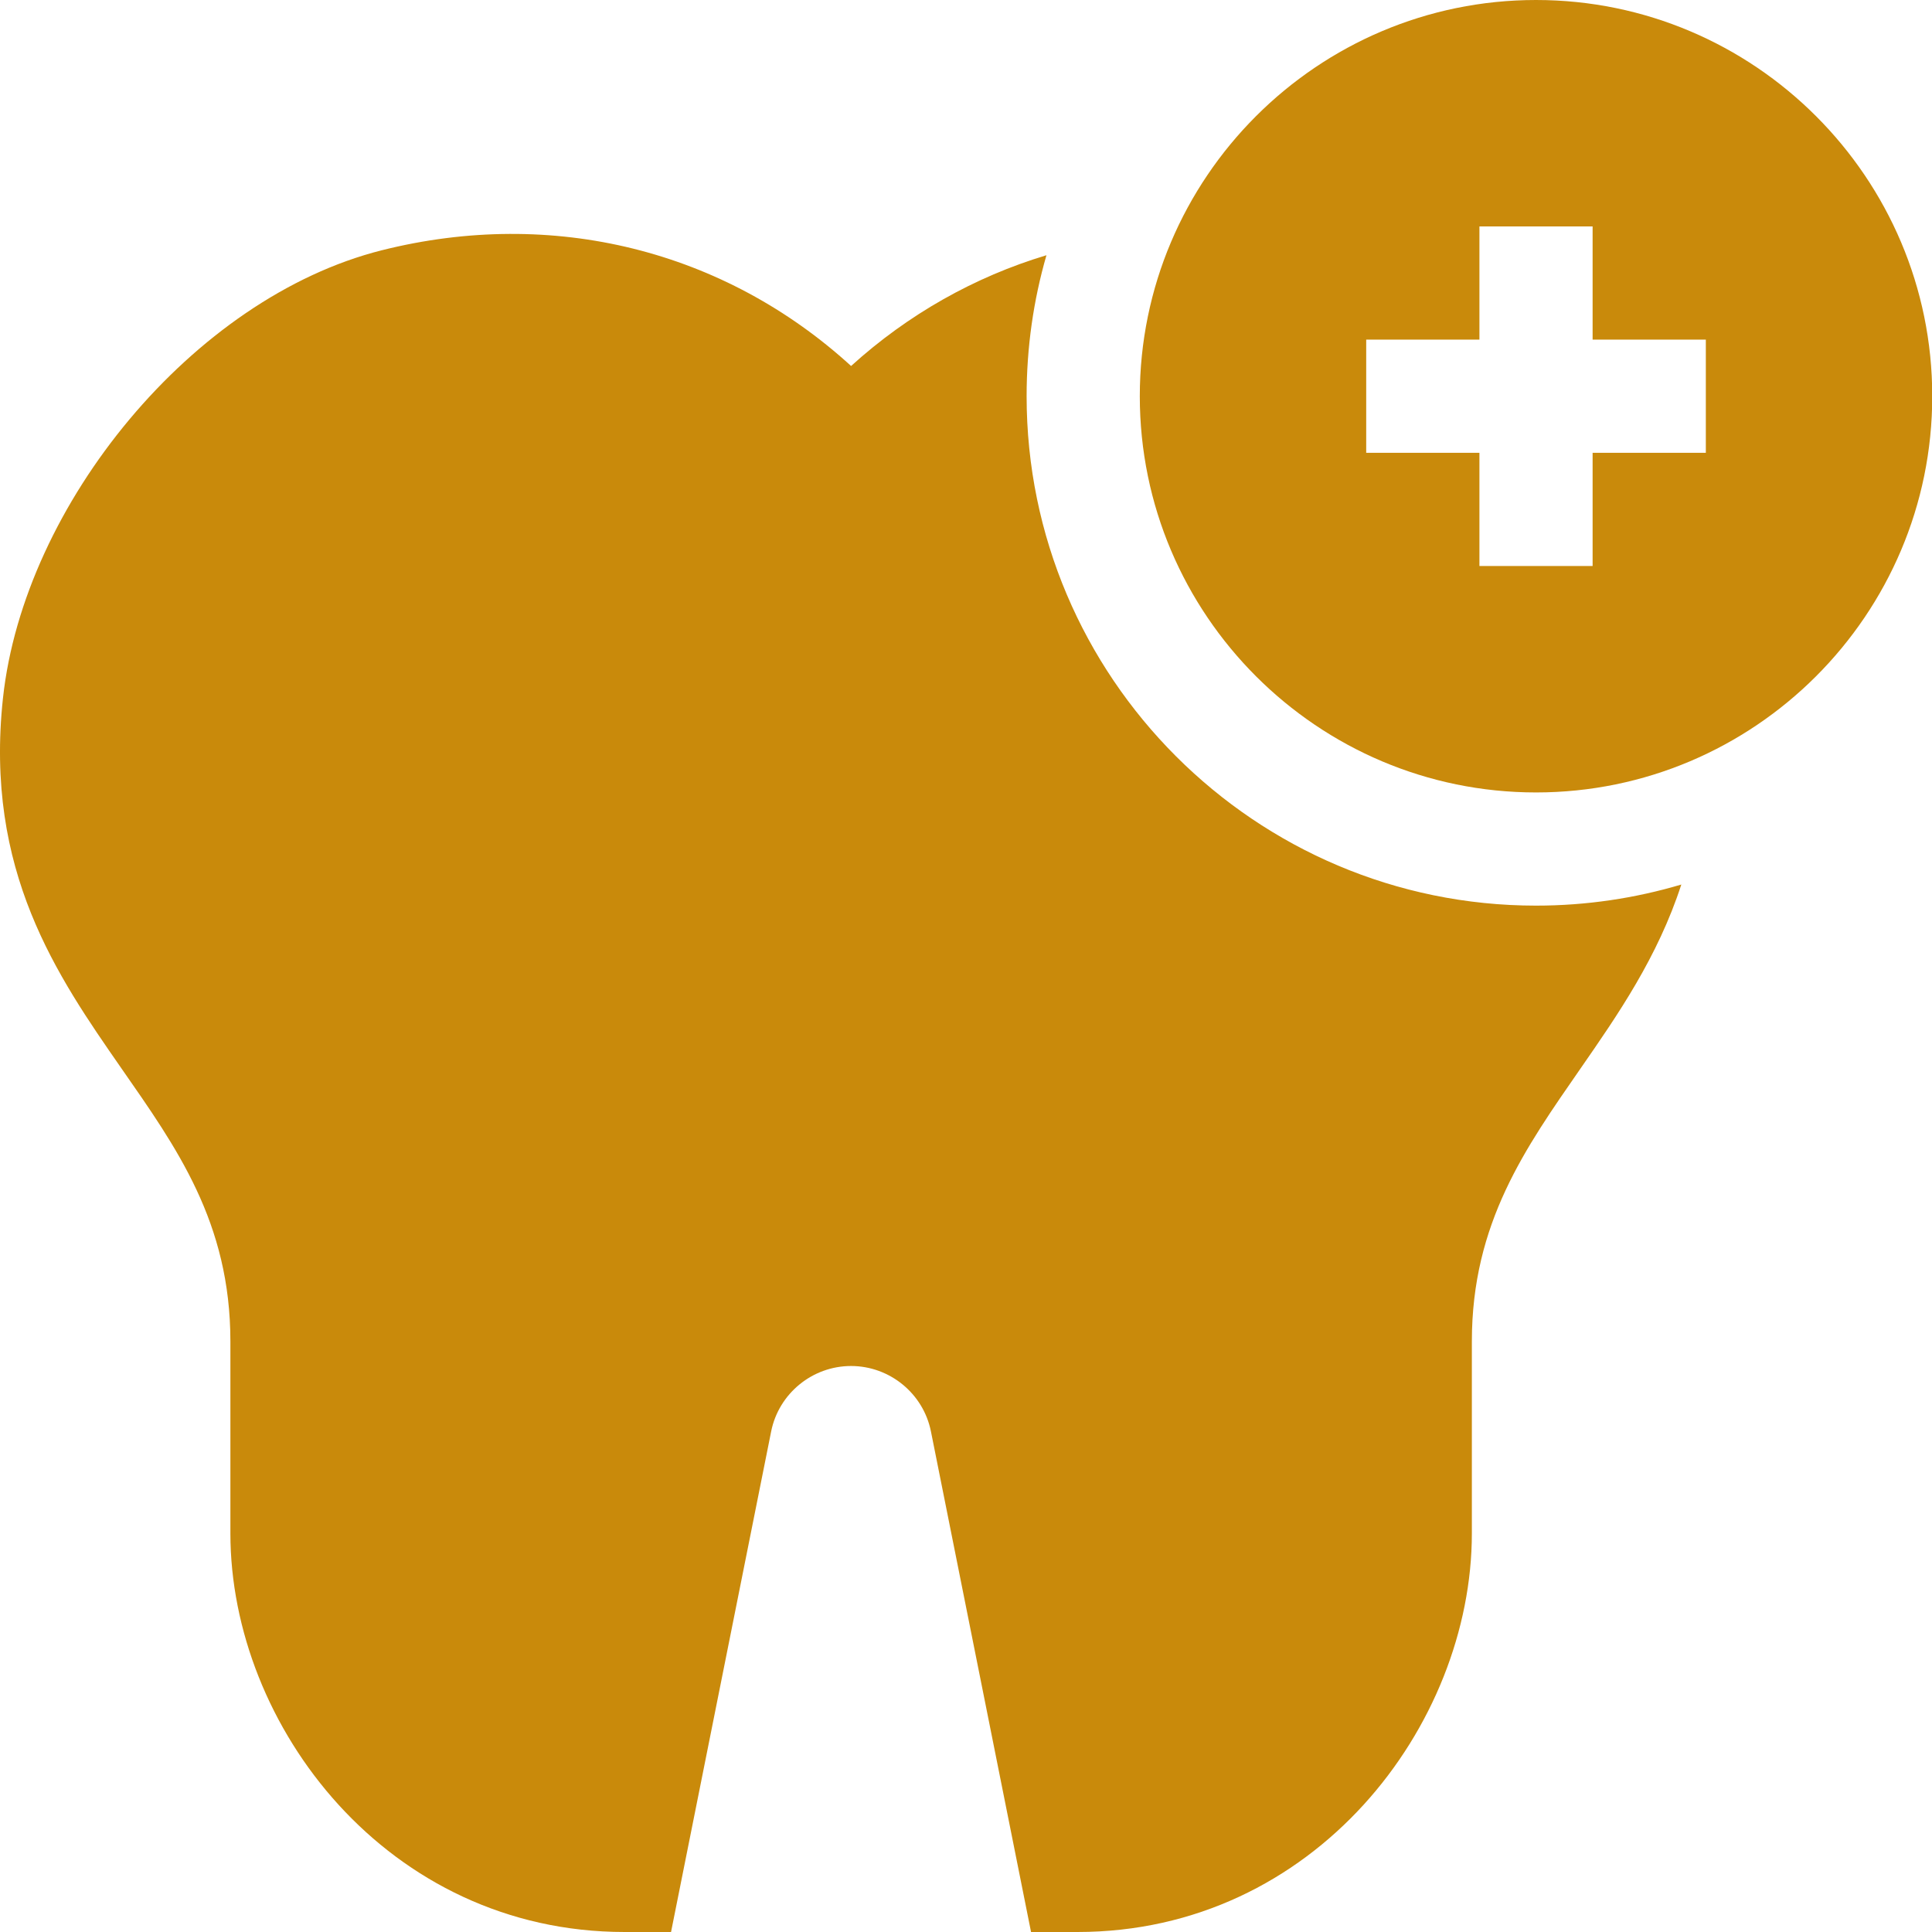 <svg width="48" height="48" viewBox="0 0 48 48" fill="none" xmlns="http://www.w3.org/2000/svg">
<path d="M41.772 21.976C41.186 23.78 40.191 25.216 39.269 26.545C37.903 28.518 36.568 30.38 36.568 33.326V38.095C36.568 42.878 32.657 48 26.769 48H25.616L23.129 35.565C22.941 34.622 22.105 33.938 21.144 33.938C20.183 33.938 19.347 34.622 19.159 35.565L16.672 48H15.519C9.631 48 5.724 42.878 5.724 38.095V33.326C5.724 30.367 4.383 28.508 3.015 26.541C1.419 24.244 -0.391 21.64 0.074 17.342C0.594 12.535 4.797 7.397 9.485 6.218C13.74 5.148 17.997 6.22 21.145 9.093C22.558 7.811 24.215 6.877 25.999 6.341C25.677 7.454 25.506 8.629 25.506 9.844C25.506 16.823 31.183 22.5 38.162 22.5C39.416 22.5 40.628 22.316 41.772 21.976Z" fill="#C98A0B"/>
<path d="M38.162 0C32.734 0 28.318 4.416 28.318 9.844C28.318 15.272 32.734 19.688 38.162 19.688C43.59 19.688 48.006 15.272 48.006 9.844C48.006 4.416 43.59 0 38.162 0ZM42.381 11.25H39.568V14.062H36.756V11.25H33.943V8.438H36.756V5.625H39.568V8.438H42.381V11.25Z" fill="#C98A0B"/>
</svg>
